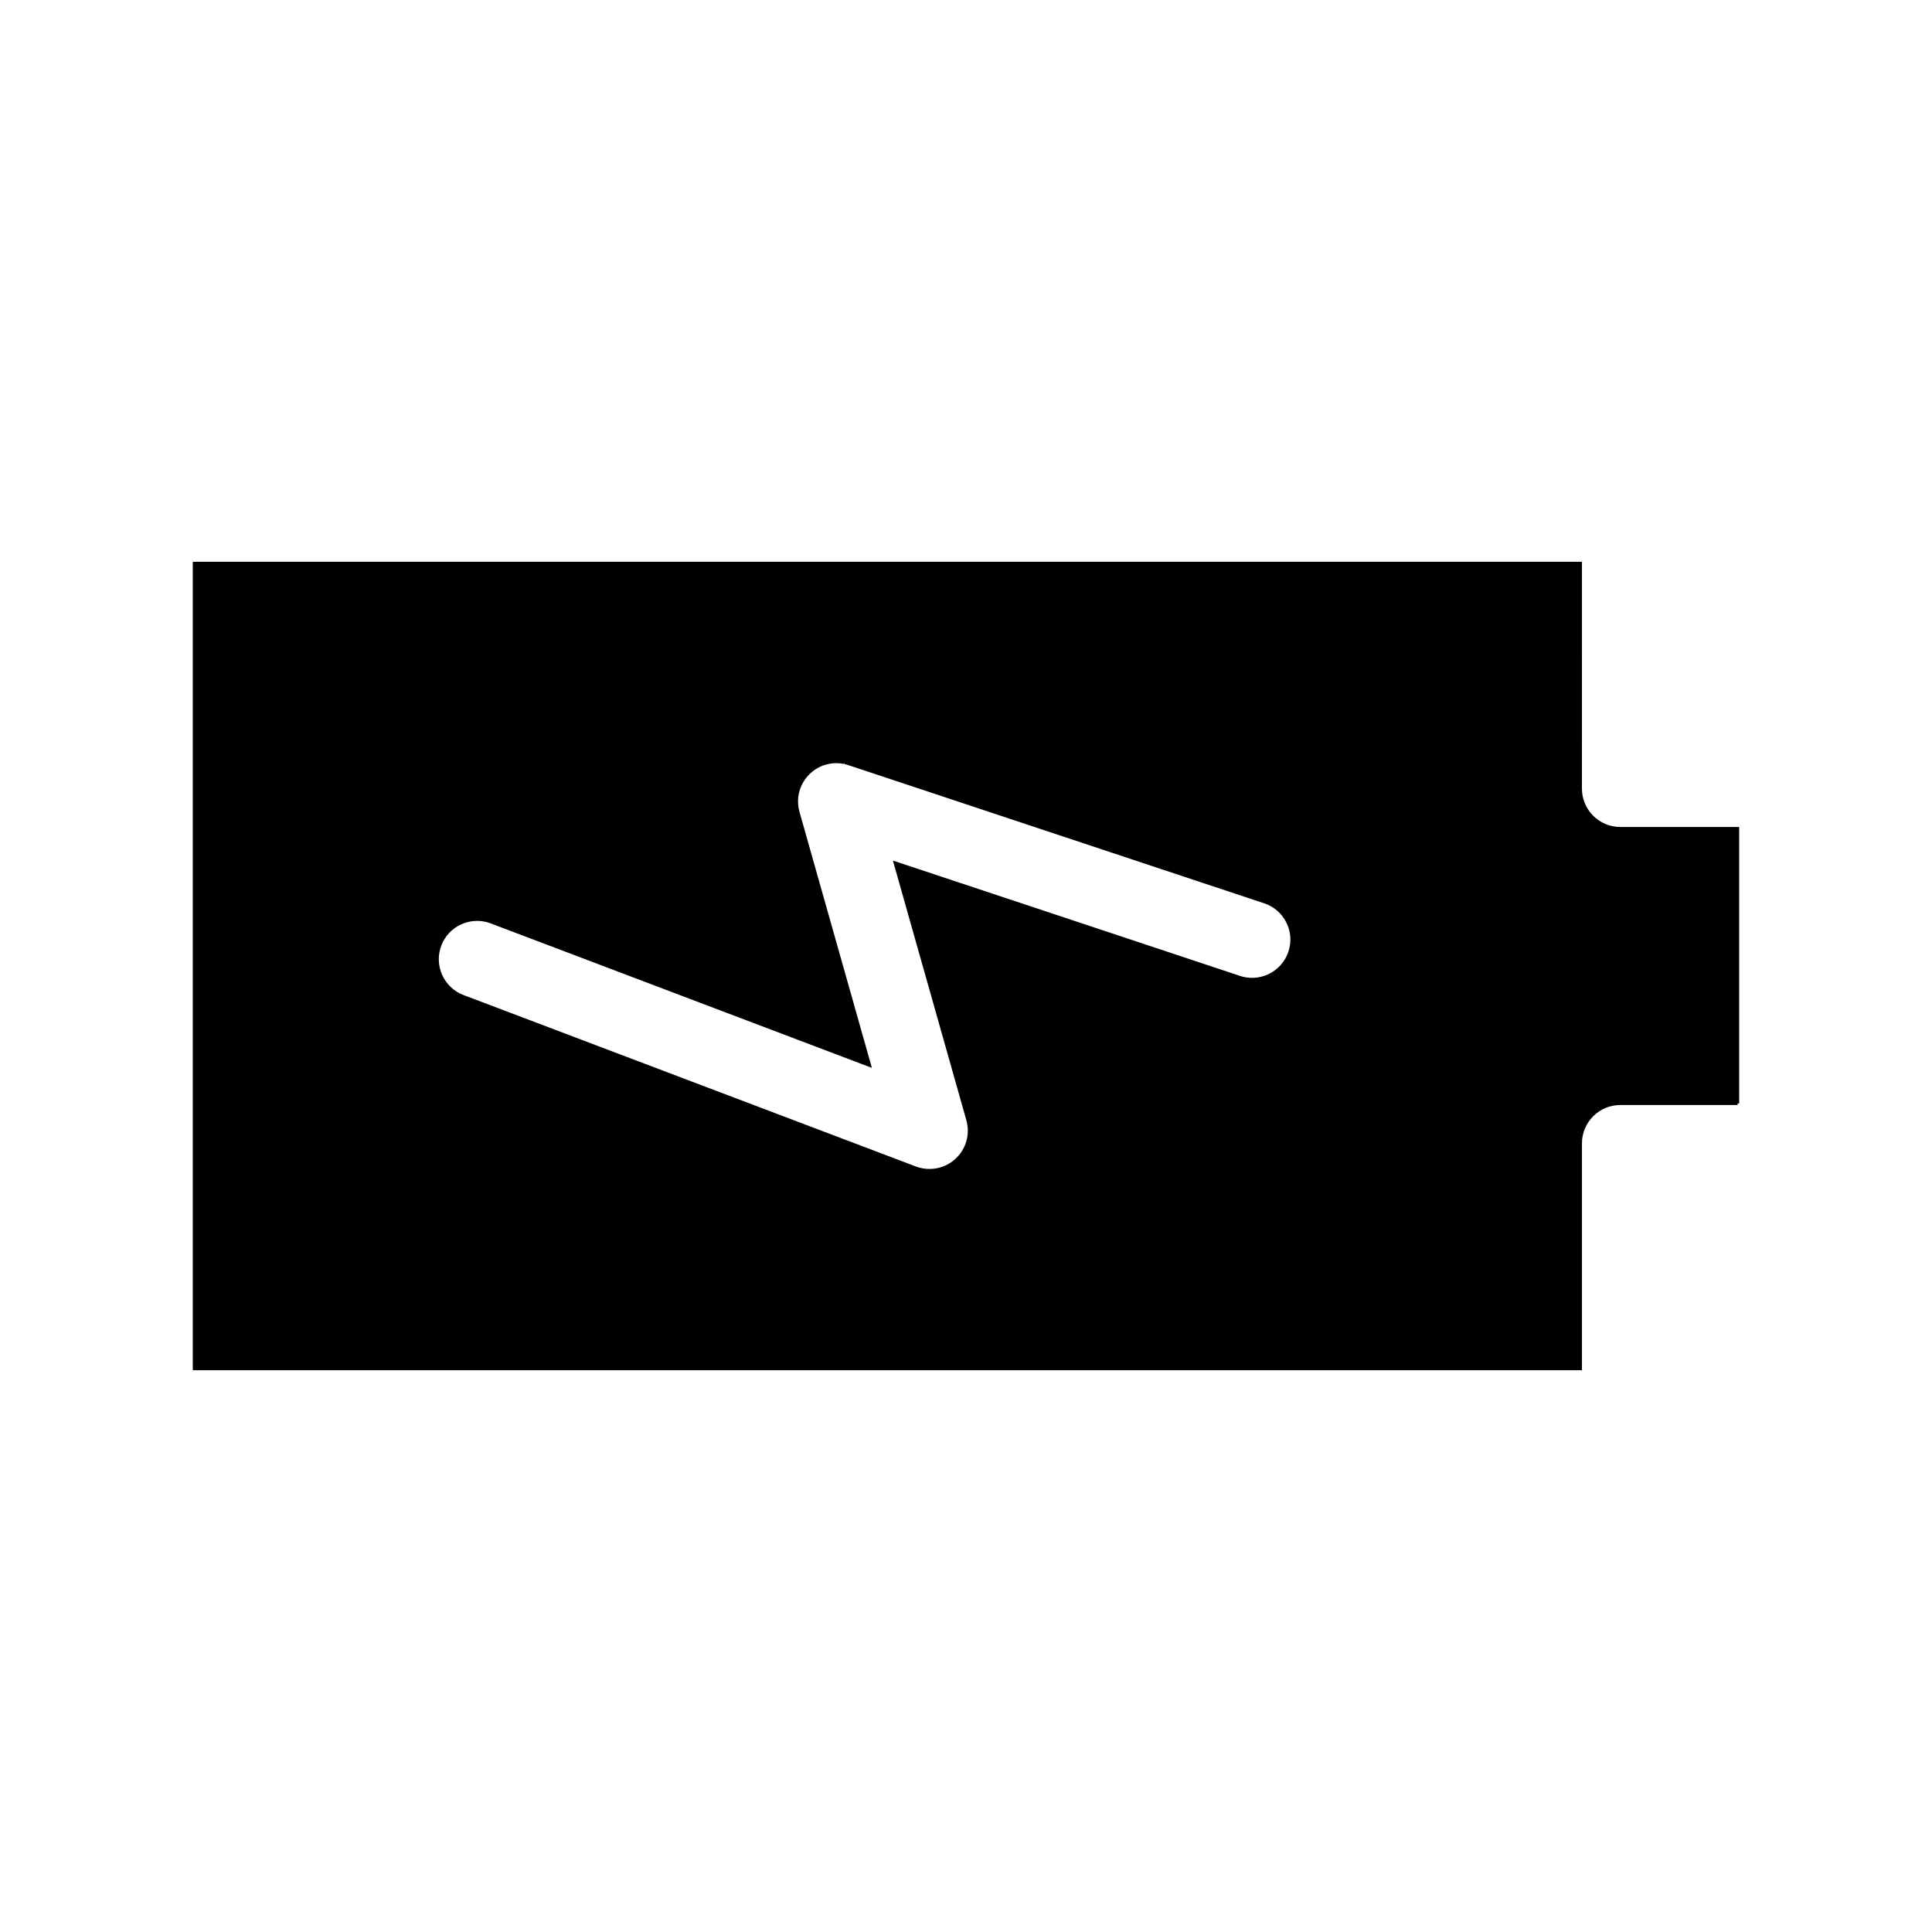 <?xml version="1.0" encoding="UTF-8"?>
<!-- Uploaded to: SVG Find, www.svgfind.com, Generator: SVG Find Mixer Tools -->
<svg fill="#000000" width="800px" height="800px" version="1.1" viewBox="144 144 512 512" xmlns="http://www.w3.org/2000/svg">
 <path d="m573.39 363.16c-5.598 0-10.16-4.555-10.16-10.16l0.004-60.121h-368.14v214.25h368.14v-60.129c0-5.598 4.555-10.16 10.16-10.16h31.094v-0.422h0.41v-73.254zm-87.949 33.023c-1.383 4.16-5.254 6.957-9.633 6.957-1.09 0-2.164-0.176-3.203-0.52l-91.977-30.562 19.465 68.812c1.047 3.719-0.066 7.644-2.91 10.25-1.875 1.723-4.32 2.668-6.867 2.668-1.23 0-2.438-0.223-3.598-0.656l-119.87-45.43c-5.238-1.984-7.887-7.859-5.902-13.098 0.961-2.535 2.852-4.551 5.332-5.66 1.332-0.602 2.746-0.898 4.164-0.898 1.219 0 2.438 0.223 3.609 0.668l101.01 38.285-19.172-67.793-0.016-0.062c-0.184-0.652-0.305-1.328-0.355-2-0.004-0.066-0.004-0.133-0.004-0.195l-0.012-0.379c-0.004-0.133-0.012-0.273-0.012-0.41 0.004-0.117 0.012-0.23 0.02-0.348l0.027-0.387c0.004-0.086 0.012-0.176 0.02-0.258 0.035-0.305 0.094-0.605 0.168-0.98 0.078-0.34 0.168-0.668 0.277-0.992l0.012-0.035c0.012-0.031 0.027-0.062 0.047-0.113 0.094-0.262 0.191-0.52 0.297-0.77 0.07-0.164 0.152-0.32 0.246-0.488l0.051-0.102c0.047-0.094 0.094-0.191 0.148-0.289 0.098-0.176 0.211-0.34 0.336-0.531l0.086-0.133c0.031-0.051 0.066-0.109 0.109-0.164 0.098-0.145 0.207-0.277 0.312-0.41l0.133-0.168c0.051-0.066 0.098-0.129 0.152-0.191 0.129-0.145 0.258-0.277 0.387-0.41l0.309-0.32c0.066-0.062 0.133-0.125 0.207-0.184l0.152-0.141c0.129-0.113 0.262-0.23 0.395-0.34 0.082-0.062 0.164-0.125 0.246-0.18l0.082-0.055c0.16-0.113 0.312-0.227 0.484-0.336 0.07-0.047 0.148-0.086 0.227-0.133l0.281-0.164c0.113-0.066 0.227-0.133 0.344-0.191 0.098-0.051 0.199-0.094 0.305-0.141l0.16-0.07c0.145-0.066 0.293-0.133 0.434-0.195 0.266-0.102 0.547-0.195 0.797-0.273 0.035-0.012 0.066-0.02 0.113-0.035l0.031-0.012c0.328-0.094 0.664-0.168 1.004-0.227l0.094-0.012c0.305-0.051 0.602-0.086 0.898-0.113 0.078-0.004 0.152-0.004 0.23-0.004l0.391-0.012c0.129-0.004 0.25-0.012 0.363-0.012 0.145 0.004 0.289 0.016 0.434 0.031l0.555 0.043c0.293 0.035 0.586 0.086 0.867 0.152l0.094-0.406 0.02 0.434c0.297 0.066 0.598 0.148 0.891 0.242l110.29 36.648c2.57 0.848 4.656 2.652 5.871 5.074 1.215 2.398 1.418 5.152 0.559 7.723z"/>
</svg>